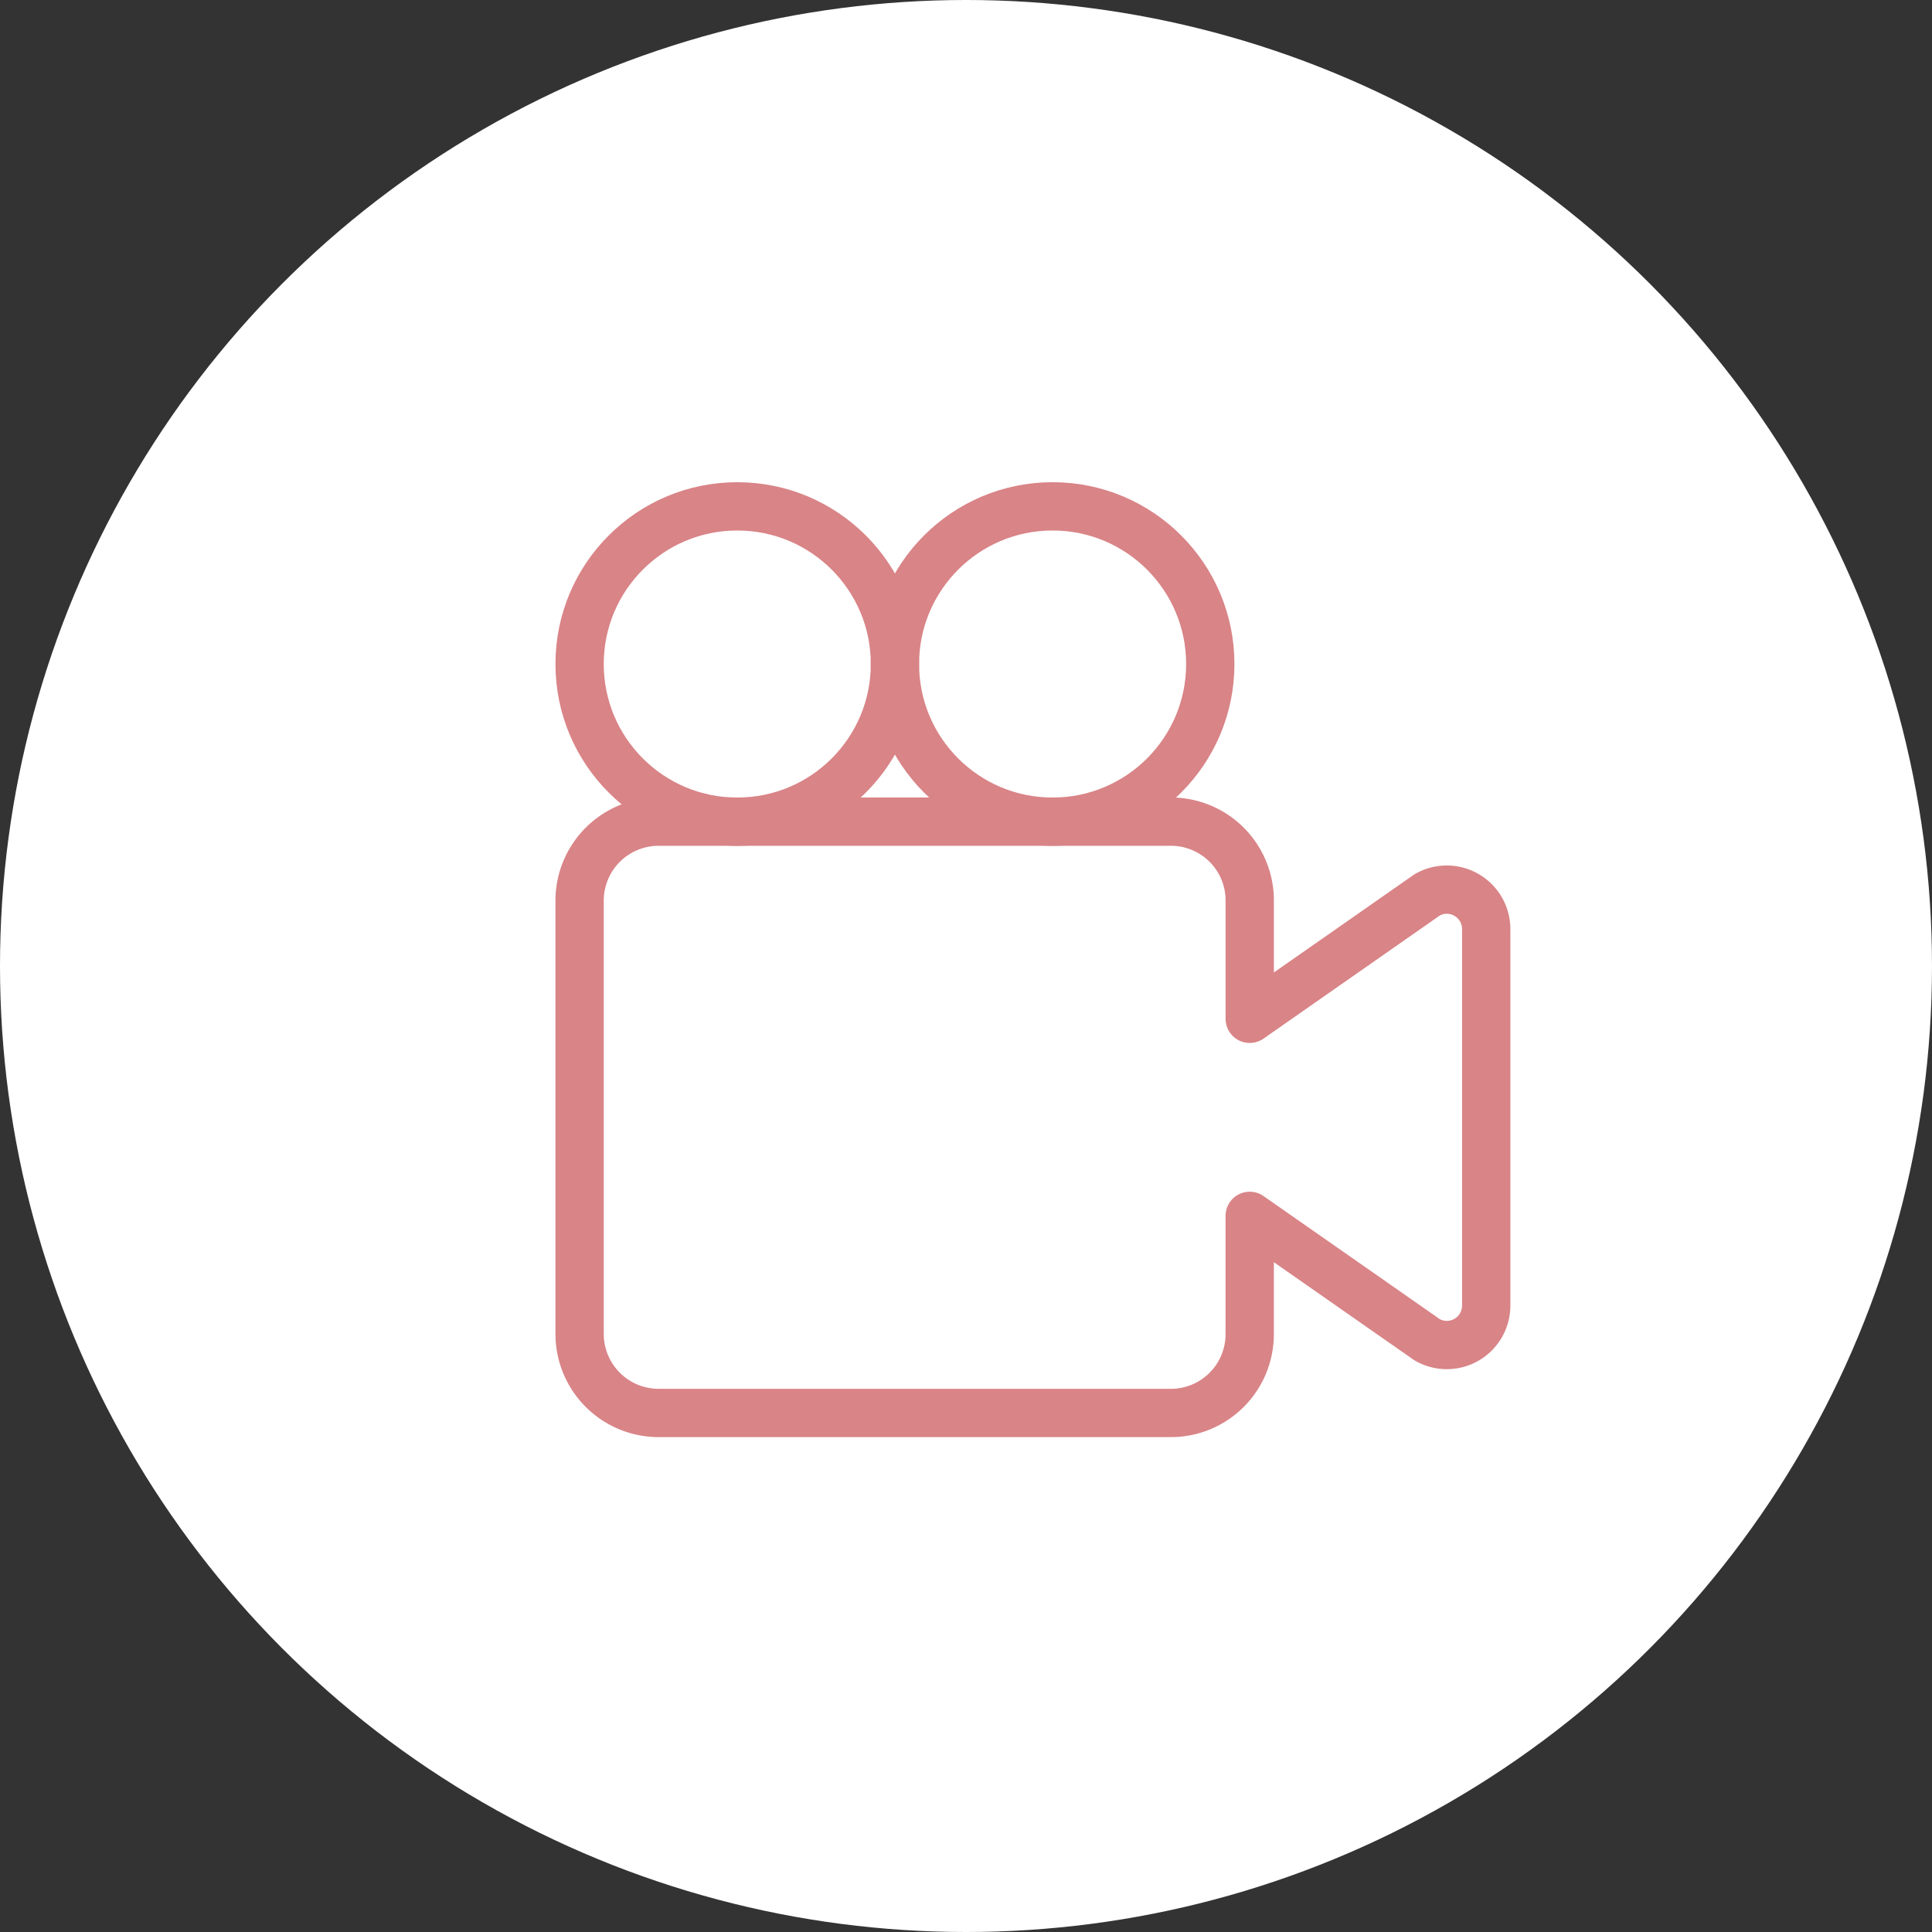 <svg xmlns="http://www.w3.org/2000/svg" xmlns:xlink="http://www.w3.org/1999/xlink" width="80" height="80" viewBox="0 0 80 80">
  <rect x="0" y="0" width="80" height="80" fill="#333333" stroke="none"/>
  <defs>
    <clipPath id="clip-path">
      <rect id="長方形_23978" data-name="長方形 23978" width="39.541" height="39.541" transform="translate(0 0)" fill="none"/>
    </clipPath>
  </defs>
  <g id="グループ_14750" data-name="グループ 14750" transform="translate(-283 -11424.5)">
    <circle id="楕円形_28" data-name="楕円形 28" cx="40" cy="40" r="40" transform="translate(283 11424.5)" fill="#fff"/>
    <g id="グループ_14641" data-name="グループ 14641" transform="translate(306 11444.467)">
      <g id="グループ_14640" data-name="グループ 14640" clip-path="url(#clip-path)">
        <path id="パス_834" data-name="パス 834" d="M28.748,30.38,36.1,35.513A1.632,1.632,0,0,0,38.541,34.1V18.5A1.633,1.633,0,0,0,36.1,17.085l-7.351,5.134v-4.9a3.264,3.264,0,0,0-3.264-3.264H4.265A3.274,3.274,0,0,0,1,17.322V35.277a3.274,3.274,0,0,0,3.265,3.264H25.484a3.264,3.264,0,0,0,3.264-3.264Z" fill="none" stroke="#d98487" stroke-linecap="round" stroke-linejoin="round" stroke-width="2"/>
        <circle id="楕円形_63" data-name="楕円形 63" cx="6.529" cy="6.529" r="6.529" transform="translate(1 1)" fill="none" stroke="#d98487" stroke-linecap="round" stroke-linejoin="round" stroke-width="2"/>
        <circle id="楕円形_64" data-name="楕円形 64" cx="6.529" cy="6.529" r="6.529" transform="translate(14.057 1)" fill="none" stroke="#d98487" stroke-linecap="round" stroke-linejoin="round" stroke-width="2"/>
      </g>
    </g>
  </g>
</svg>
